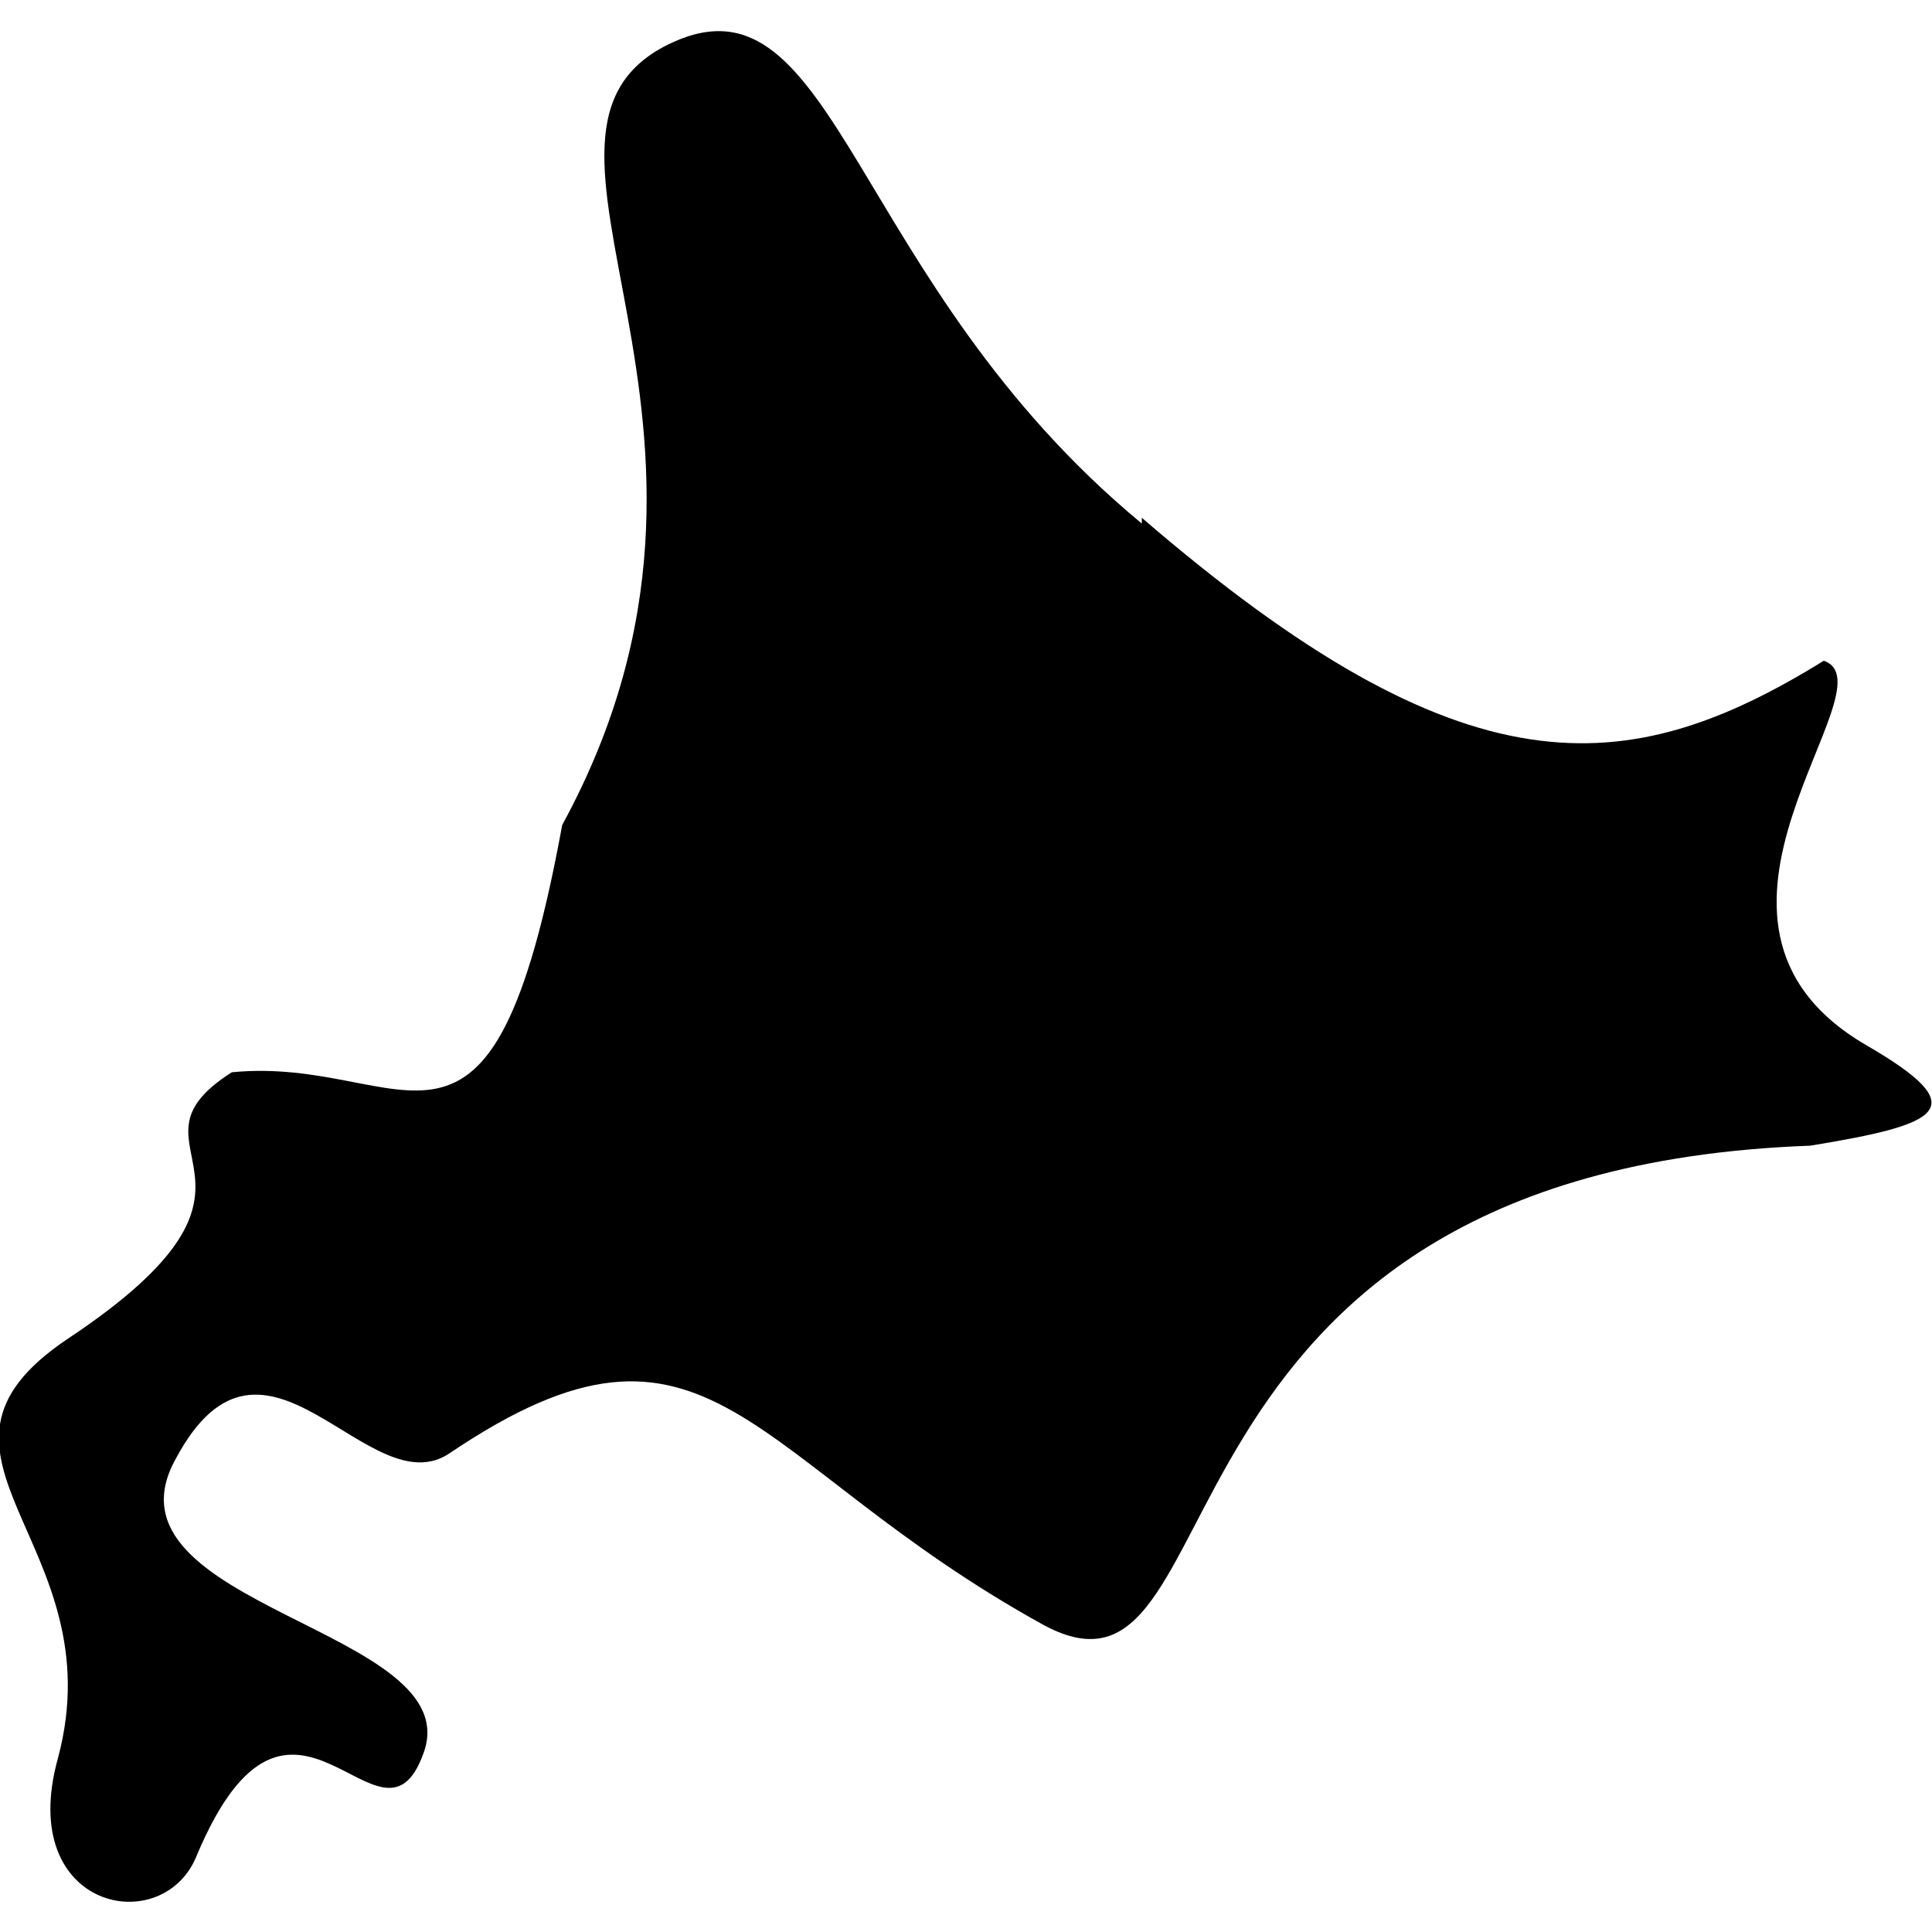 <?xml version="1.0" encoding="UTF-8"?>
<svg id="_レイヤー_1" xmlns="http://www.w3.org/2000/svg" version="1.1" viewBox="0 0 100 100">
  <!-- Generator: Adobe Illustrator 29.6.1, SVG Export Plug-In . SVG Version: 2.1.1 Build 9)  -->
  <defs>
    <style>
      .st0 {
        display: none;
        fill: #78be3c;
      }
    </style>
  </defs>
  <path d="M59.1,27.1C44,14.6,43.3-1.7,34.8,2.2c-10,4.6,5.7,19.6-5.7,40.5-3.7,20.2-7.9,11.9-17.1,12.8-6.3,4,4,5.5-8.5,13.8-9.1,6.1,2.5,10.5-.5,21.7-2.2,7.9,5.5,9.4,7.2,5,4.9-11.6,9.5.8,11.7-5.2,2.5-6.5-17.1-7.6-12.8-15.3,4.6-8.6,10,2.6,14.2-.3,13.5-9.1,15.3.4,30.7,8.9,10.5,5.7,4-23.5,39.7-24.8,6.7-1.1,8.6-1.9,2.9-5.2-11-6.4,1.5-18.6-2.2-19.9-10.2,6.3-18.6,7-35.3-7.4"/>
  <path class="st0" d="M57.4,35.5c-12.4-9.9-11.1-23.1-18.8-18.9-2.7,1.5,0,9,0,15.7s-1.6,8.8-3.2,13.3c-.8,2.3-.9,7.1-3.1,8.9-3,2.5-5.7.3-8,1.7-2.5,1.5-2.3,3.7-3.8,4.7-5.4,3.6-6.4,7-5.1,11.3,1.8,6,.9,10.4,4.5,8.3,1.4-1.8,6.1,0,6.2-3.7.2-2.2-10.4-3.5-7-9.3,2.3-3.9,5-1,9.6-1,9.3-3.5,12.2-.3,21.5,4.7,6.9,3.8,8-4.9,17.5-12.6,7.8-6.3,21.4-2.4,14.6-6.8-6.7-4.2,1.6-12-1.1-11.6-2.4.4-8.5,5.7-23.7-4.8"/>
</svg>